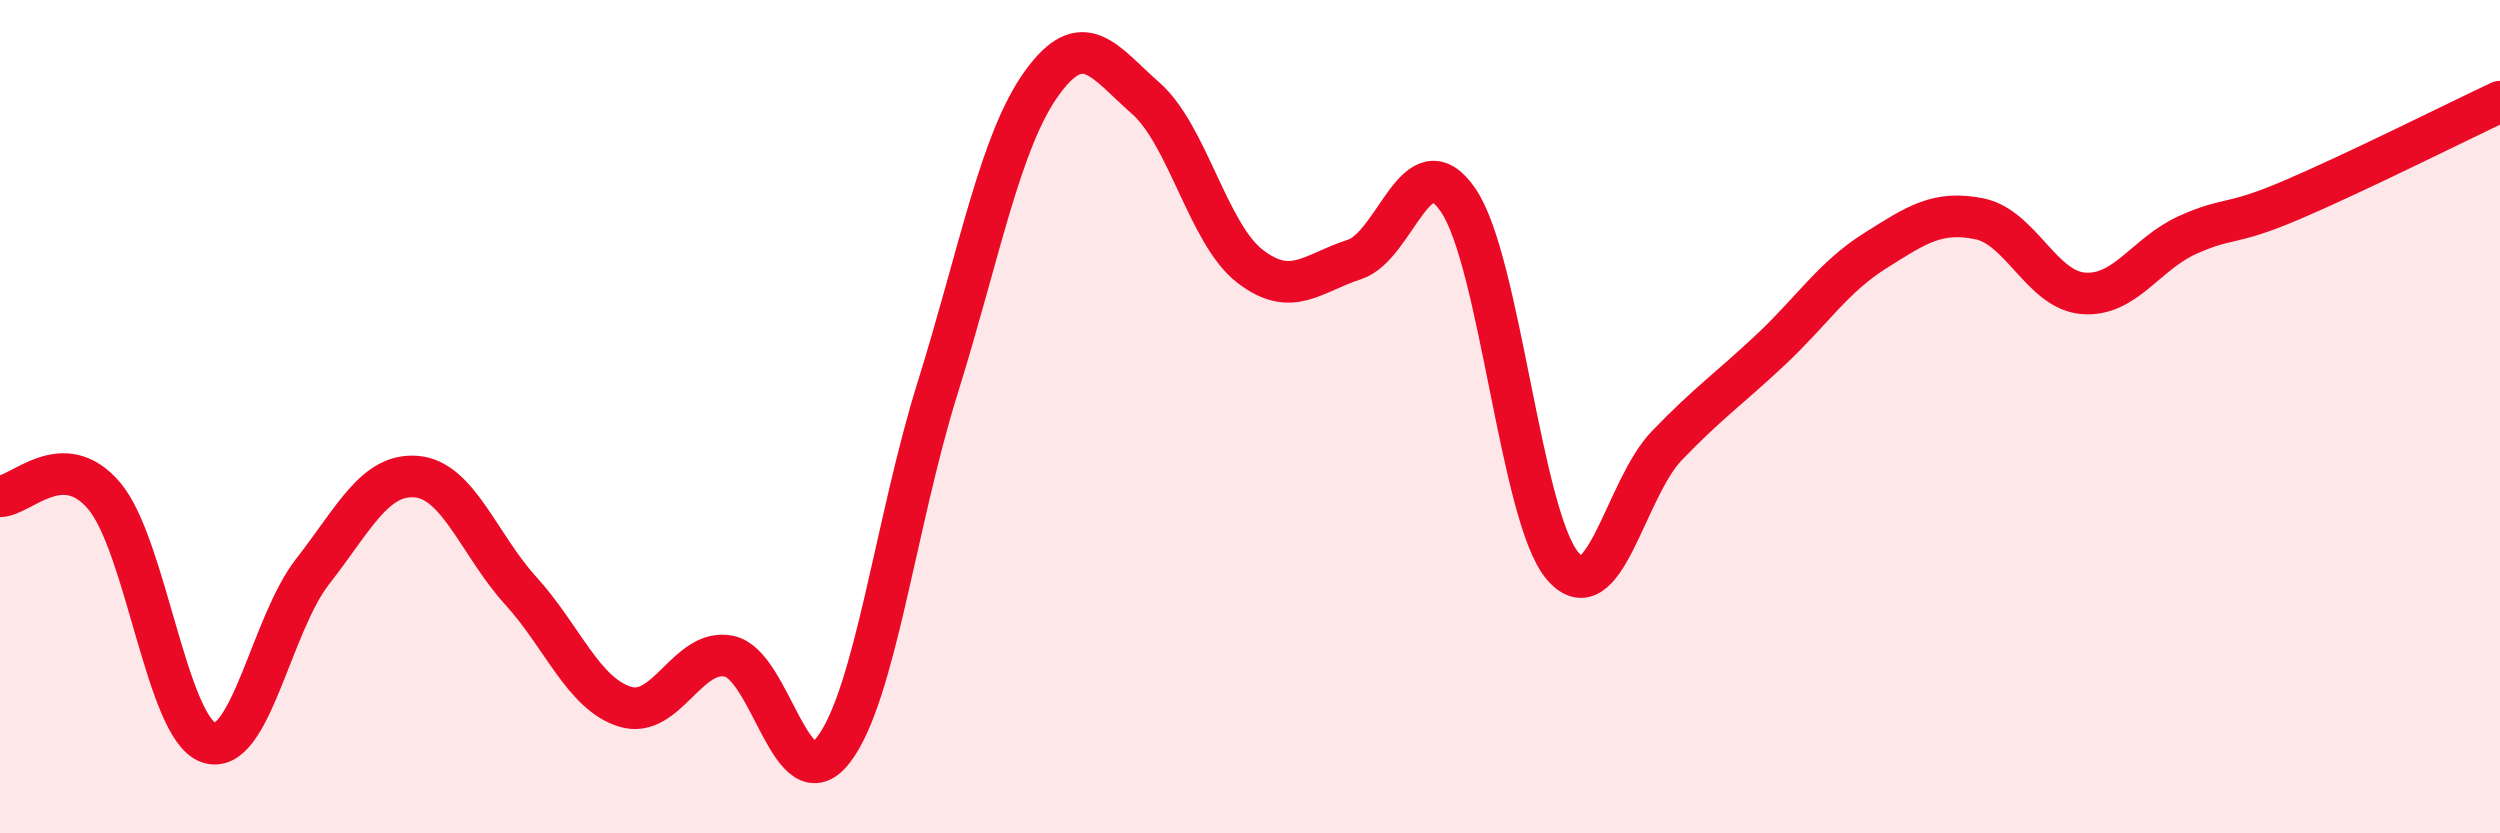 
    <svg width="60" height="20" viewBox="0 0 60 20" xmlns="http://www.w3.org/2000/svg">
      <path
        d="M 0,11.91 C 0.5,11.91 1.5,10.72 2.5,11.9 C 3.5,13.08 4,17.46 5,17.82 C 6,18.18 6.5,15 7.5,13.72 C 8.5,12.44 9,11.35 10,11.44 C 11,11.53 11.5,13.08 12.5,14.18 C 13.5,15.28 14,16.65 15,16.96 C 16,17.27 16.5,15.54 17.5,15.75 C 18.5,15.96 19,19.29 20,18 C 21,16.71 21.5,12.52 22.5,9.32 C 23.5,6.12 24,3.39 25,2 C 26,0.61 26.5,1.48 27.5,2.36 C 28.5,3.24 29,5.62 30,6.39 C 31,7.16 31.5,6.55 32.5,6.23 C 33.5,5.91 34,3.34 35,4.81 C 36,6.28 36.5,12.4 37.5,13.58 C 38.5,14.76 39,11.74 40,10.7 C 41,9.66 41.5,9.33 42.5,8.39 C 43.5,7.45 44,6.65 45,6.02 C 46,5.39 46.5,5.05 47.5,5.25 C 48.5,5.45 49,6.96 50,7.04 C 51,7.12 51.5,6.09 52.5,5.64 C 53.5,5.19 53.5,5.44 55,4.8 C 56.5,4.16 59,2.91 60,2.44L60 20L0 20Z"
        fill="#EB0A25"
        opacity="0.1"
        stroke-linecap="round"
        stroke-linejoin="round"
      />
      <path
        d="M 0,11.91 C 0.5,11.91 1.5,10.72 2.5,11.9 C 3.5,13.08 4,17.46 5,17.82 C 6,18.18 6.5,15 7.5,13.72 C 8.5,12.44 9,11.35 10,11.44 C 11,11.53 11.5,13.08 12.5,14.18 C 13.5,15.28 14,16.65 15,16.96 C 16,17.27 16.5,15.54 17.5,15.75 C 18.5,15.96 19,19.29 20,18 C 21,16.71 21.5,12.52 22.5,9.32 C 23.5,6.12 24,3.39 25,2 C 26,0.61 26.5,1.48 27.5,2.36 C 28.5,3.24 29,5.62 30,6.39 C 31,7.16 31.5,6.55 32.5,6.23 C 33.5,5.91 34,3.34 35,4.81 C 36,6.28 36.5,12.4 37.5,13.58 C 38.5,14.76 39,11.74 40,10.7 C 41,9.66 41.5,9.33 42.5,8.39 C 43.5,7.45 44,6.65 45,6.02 C 46,5.39 46.5,5.05 47.5,5.25 C 48.5,5.45 49,6.96 50,7.04 C 51,7.12 51.5,6.09 52.5,5.64 C 53.5,5.19 53.5,5.44 55,4.8 C 56.5,4.16 59,2.91 60,2.44"
        stroke="#EB0A25"
        stroke-width="1"
        fill="none"
        stroke-linecap="round"
        stroke-linejoin="round"
      />
    </svg>
  